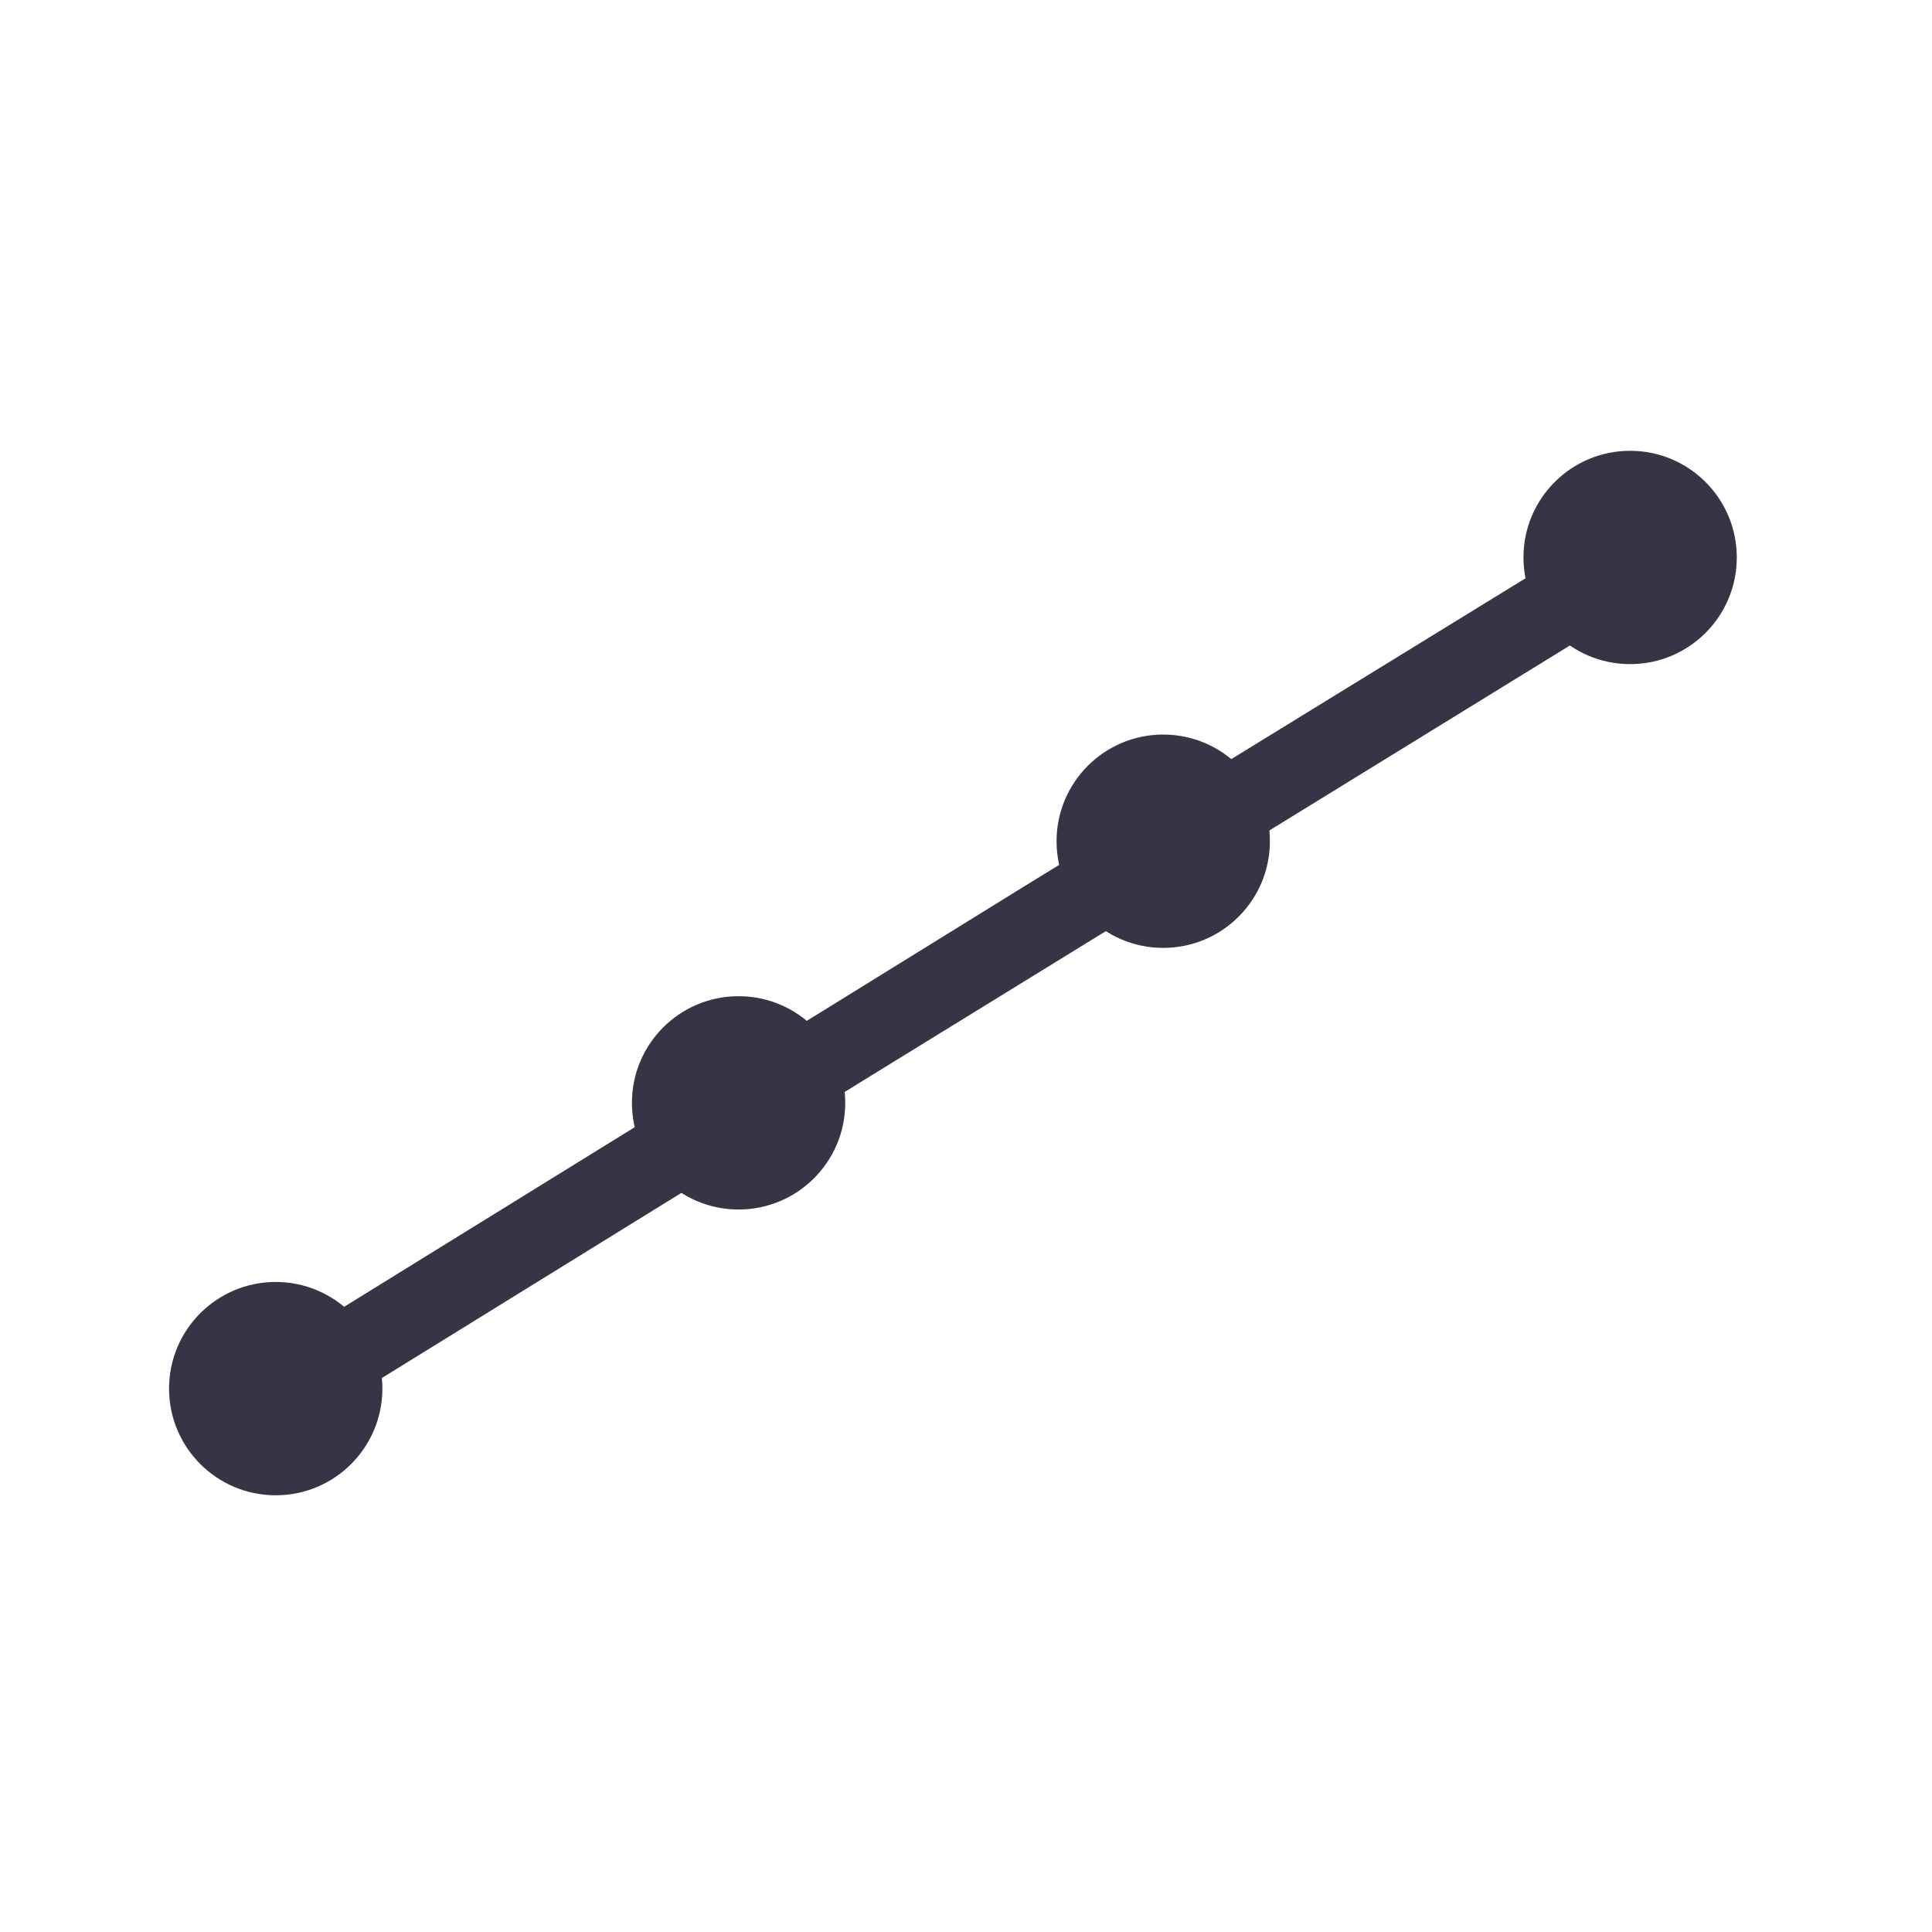 <?xml version="1.0" encoding="utf-8"?>
<!-- Generator: Adobe Illustrator 22.0.1, SVG Export Plug-In . SVG Version: 6.00 Build 0)  -->
<svg version="1.1" id="Layer_1" xmlns="http://www.w3.org/2000/svg" xmlns:xlink="http://www.w3.org/1999/xlink" x="0px" y="0px"
	 viewBox="0 0 96 96" style="enable-background:new 0 0 96 96;" xml:space="preserve">
<style type="text/css">
	.st0{fill:#363544;}
</style>
<title>icon_solid_BackgroundLine_24-48-96</title>
<circle fill="#363545" cx="57.8" cy="41.8" r="5.3"/>
<circle fill="#363545" cx="36.7" cy="54.8" r="5.3"/>
<circle fill="#363545" cx="13.7" cy="69" r="5.3"/>
<circle fill="#363545" cx="81" cy="27.7" r="5.3"/>
<polygon fill="#363545" points="81.7,29.8 79.6,26.4 50.8,44.1 41.1,50.1 12.3,67.9 14.4,71.3 43.2,53.5 43.2,53.5 "/>
</svg>
